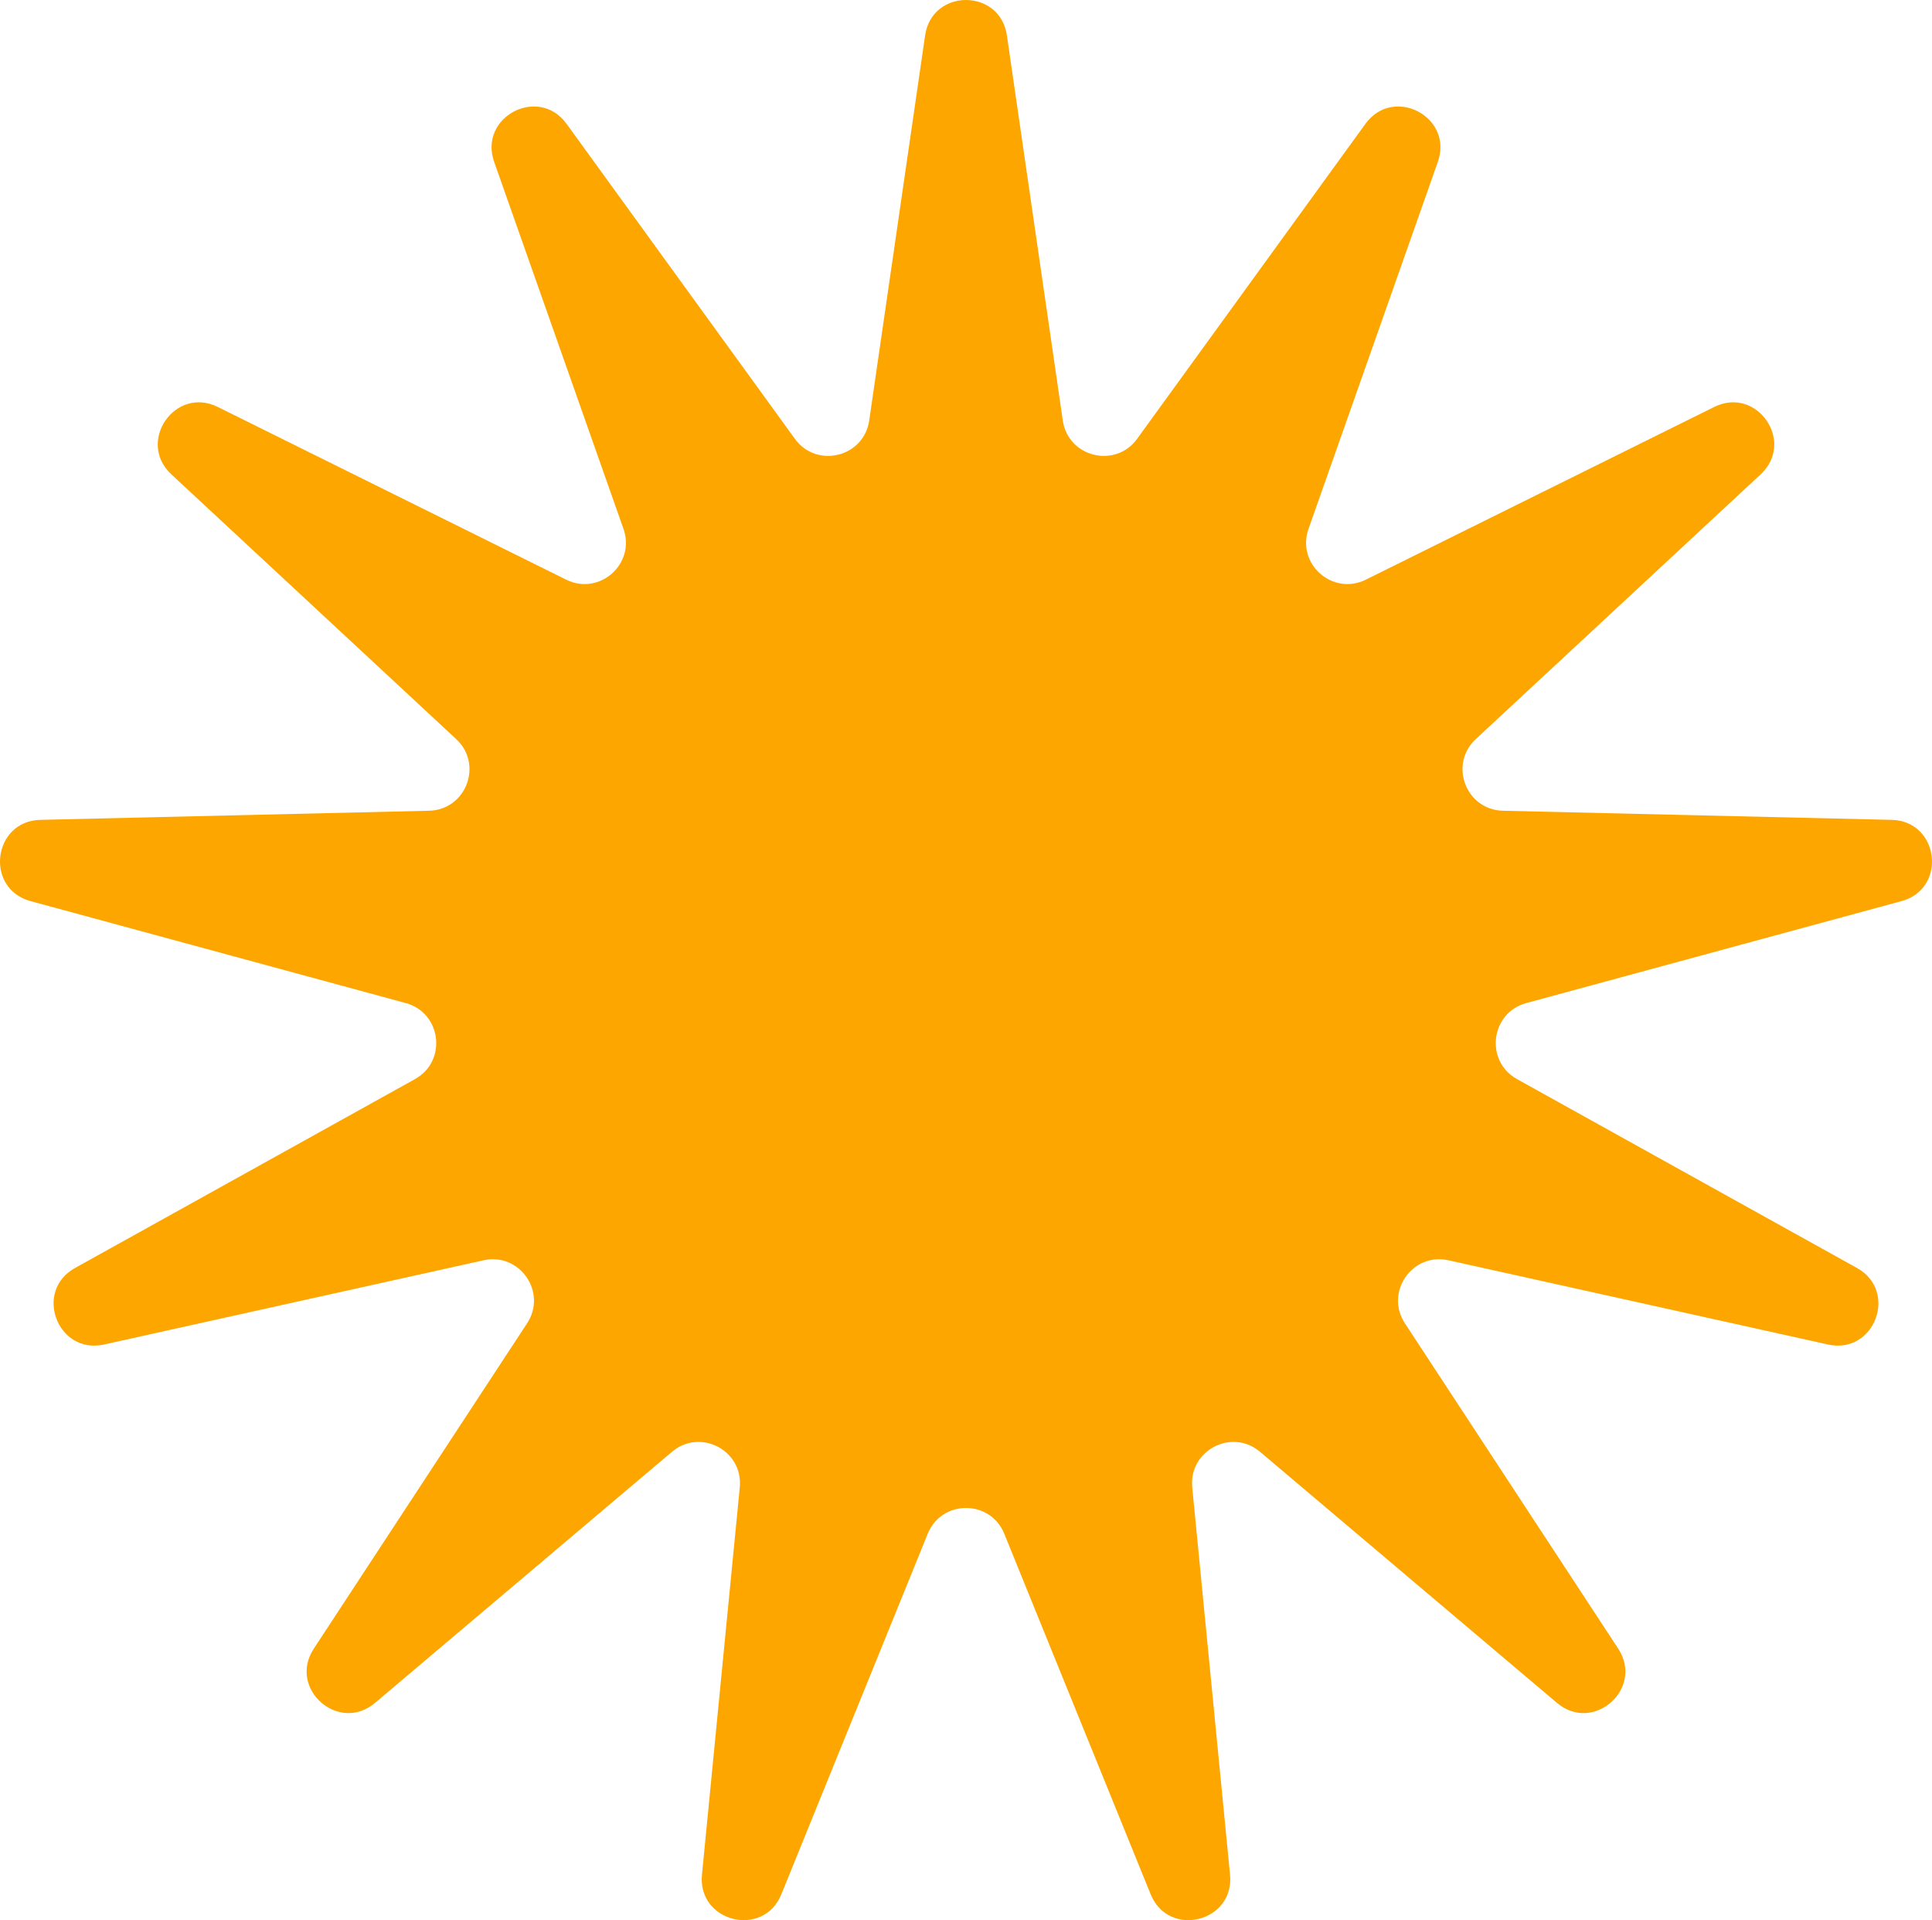 <svg fill="none" viewBox="0 0 158 157" height="157" width="158" xmlns="http://www.w3.org/2000/svg">
<path fill="#FEA600" d="M75.656 2.895C76.217 -0.965 81.783 -0.965 82.344 2.895L86.915 34.381C87.352 37.383 91.213 38.336 92.994 35.88L111.665 10.127C113.954 6.97 118.883 9.558 117.587 13.236L107.012 43.242C106.003 46.103 108.981 48.742 111.698 47.396L140.191 33.275C143.684 31.544 146.846 36.127 143.99 38.782L120.691 60.433C118.469 62.497 119.879 66.219 122.911 66.29L154.699 67.036C158.595 67.128 159.266 72.657 155.505 73.679L124.819 82.016C121.893 82.811 121.413 86.762 124.064 88.234L151.864 103.677C155.272 105.57 153.298 110.778 149.493 109.934L118.451 103.046C115.49 102.389 113.231 105.665 114.894 108.201L132.338 134.803C134.476 138.064 130.31 141.757 127.333 139.24L103.045 118.706C100.728 116.748 97.207 118.598 97.501 121.617L100.593 153.283C100.971 157.165 95.567 158.498 94.1 154.885L82.13 125.408C80.989 122.597 77.011 122.597 75.87 125.408L63.9 154.885C62.433 158.498 57.029 157.165 57.407 153.283L60.499 121.617C60.794 118.597 57.272 116.748 54.955 118.706L30.667 139.24C27.69 141.757 23.524 138.064 25.662 134.803L43.106 108.201C44.769 105.665 42.51 102.389 39.549 103.046L8.507 109.934C4.702 110.778 2.728 105.57 6.136 103.677L33.936 88.234C36.587 86.762 36.107 82.811 33.181 82.016L2.495 73.679C-1.266 72.657 -0.595 67.128 3.301 67.036L35.089 66.29C38.121 66.219 39.531 62.497 37.309 60.433L14.01 38.782C11.154 36.127 14.316 31.544 17.809 33.275L46.302 47.396C49.019 48.742 51.997 46.103 50.988 43.242L40.413 13.236C39.117 9.558 44.046 6.97 46.335 10.127L65.006 35.88C66.787 38.336 70.648 37.383 71.085 34.381L75.656 2.895Z"></path>
</svg>